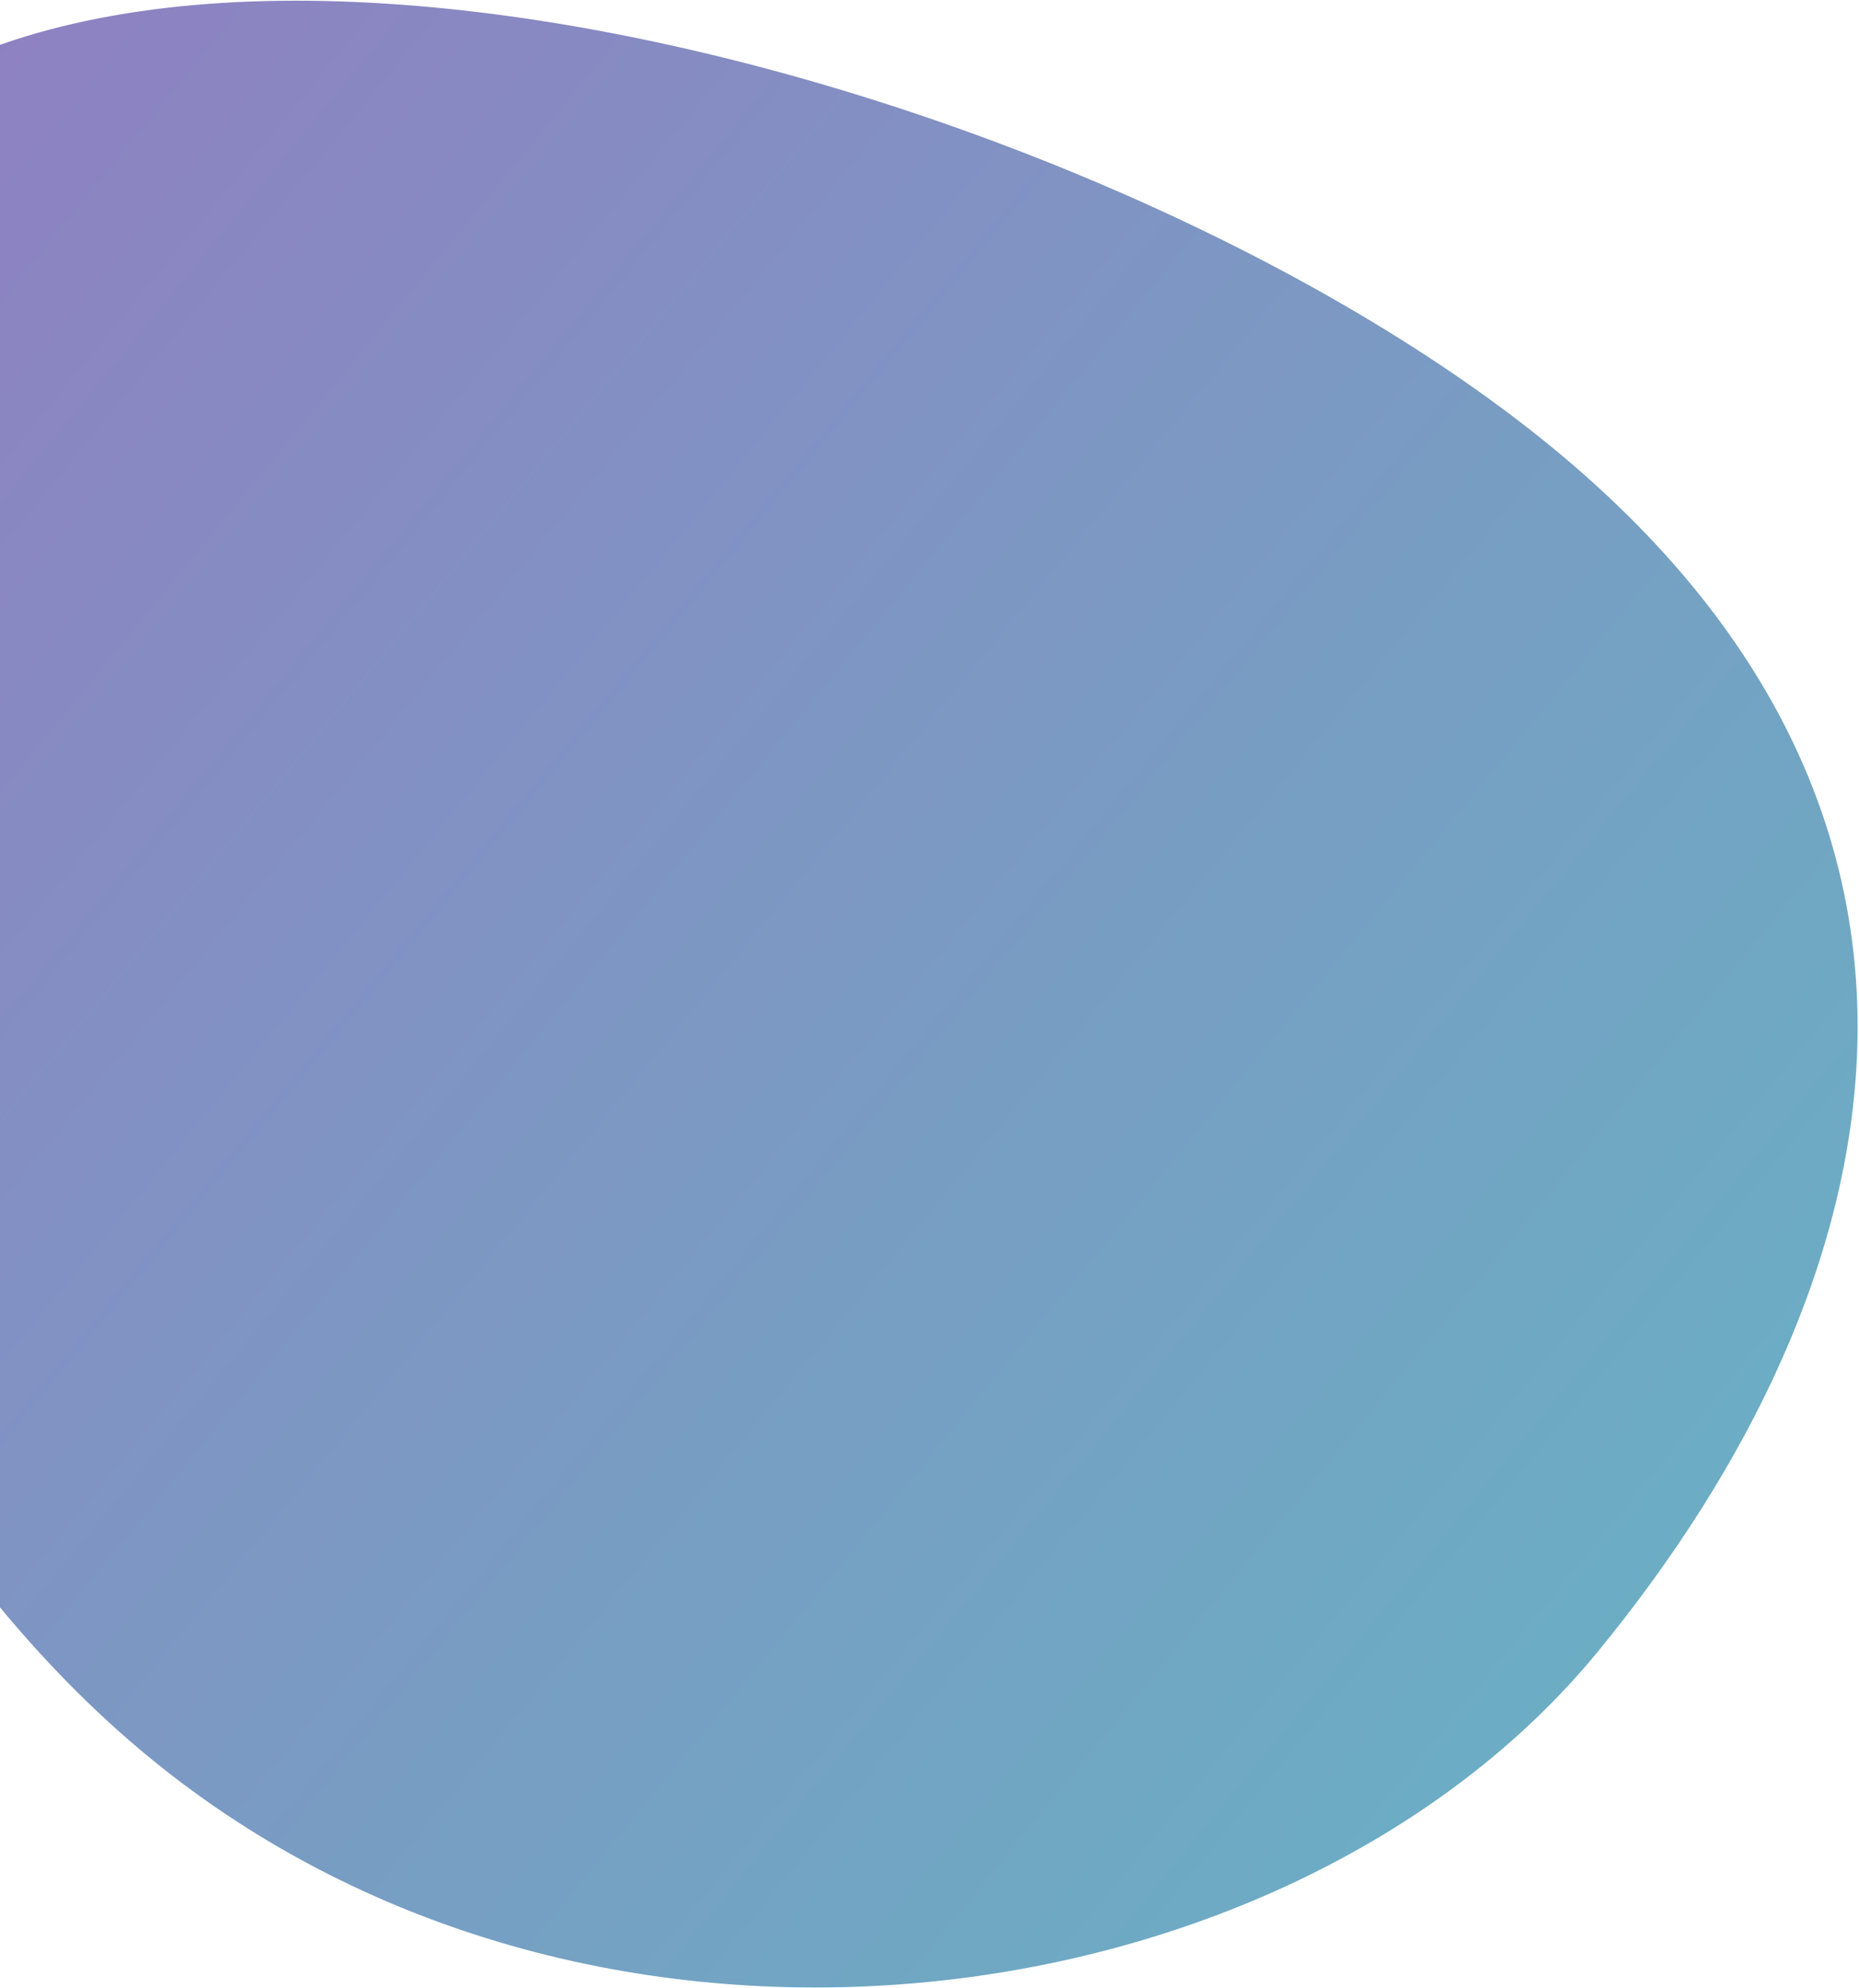 <svg width="765" height="818" viewBox="0 0 765 818" fill="none" xmlns="http://www.w3.org/2000/svg">
<path d="M61.63 723.214C246.474 874.897 532.388 832.044 657.46 679.629C782.531 527.215 823.496 335.711 638.652 184.028C453.807 32.345 43.211 -79.47 -81.861 72.945C-206.932 225.359 -123.215 571.531 61.63 723.214Z" fill="url(#paint0_linear_141_370)"/>
<defs>
<linearGradient id="paint0_linear_141_370" x1="-94.697" y1="88.588" x2="1240.67" y2="1184.38" gradientUnits="userSpaceOnUse">
<stop stop-color="#8F80C2"/>
<stop offset="1" stop-color="#4FD1C5"/>
</linearGradient>
</defs>
</svg>
